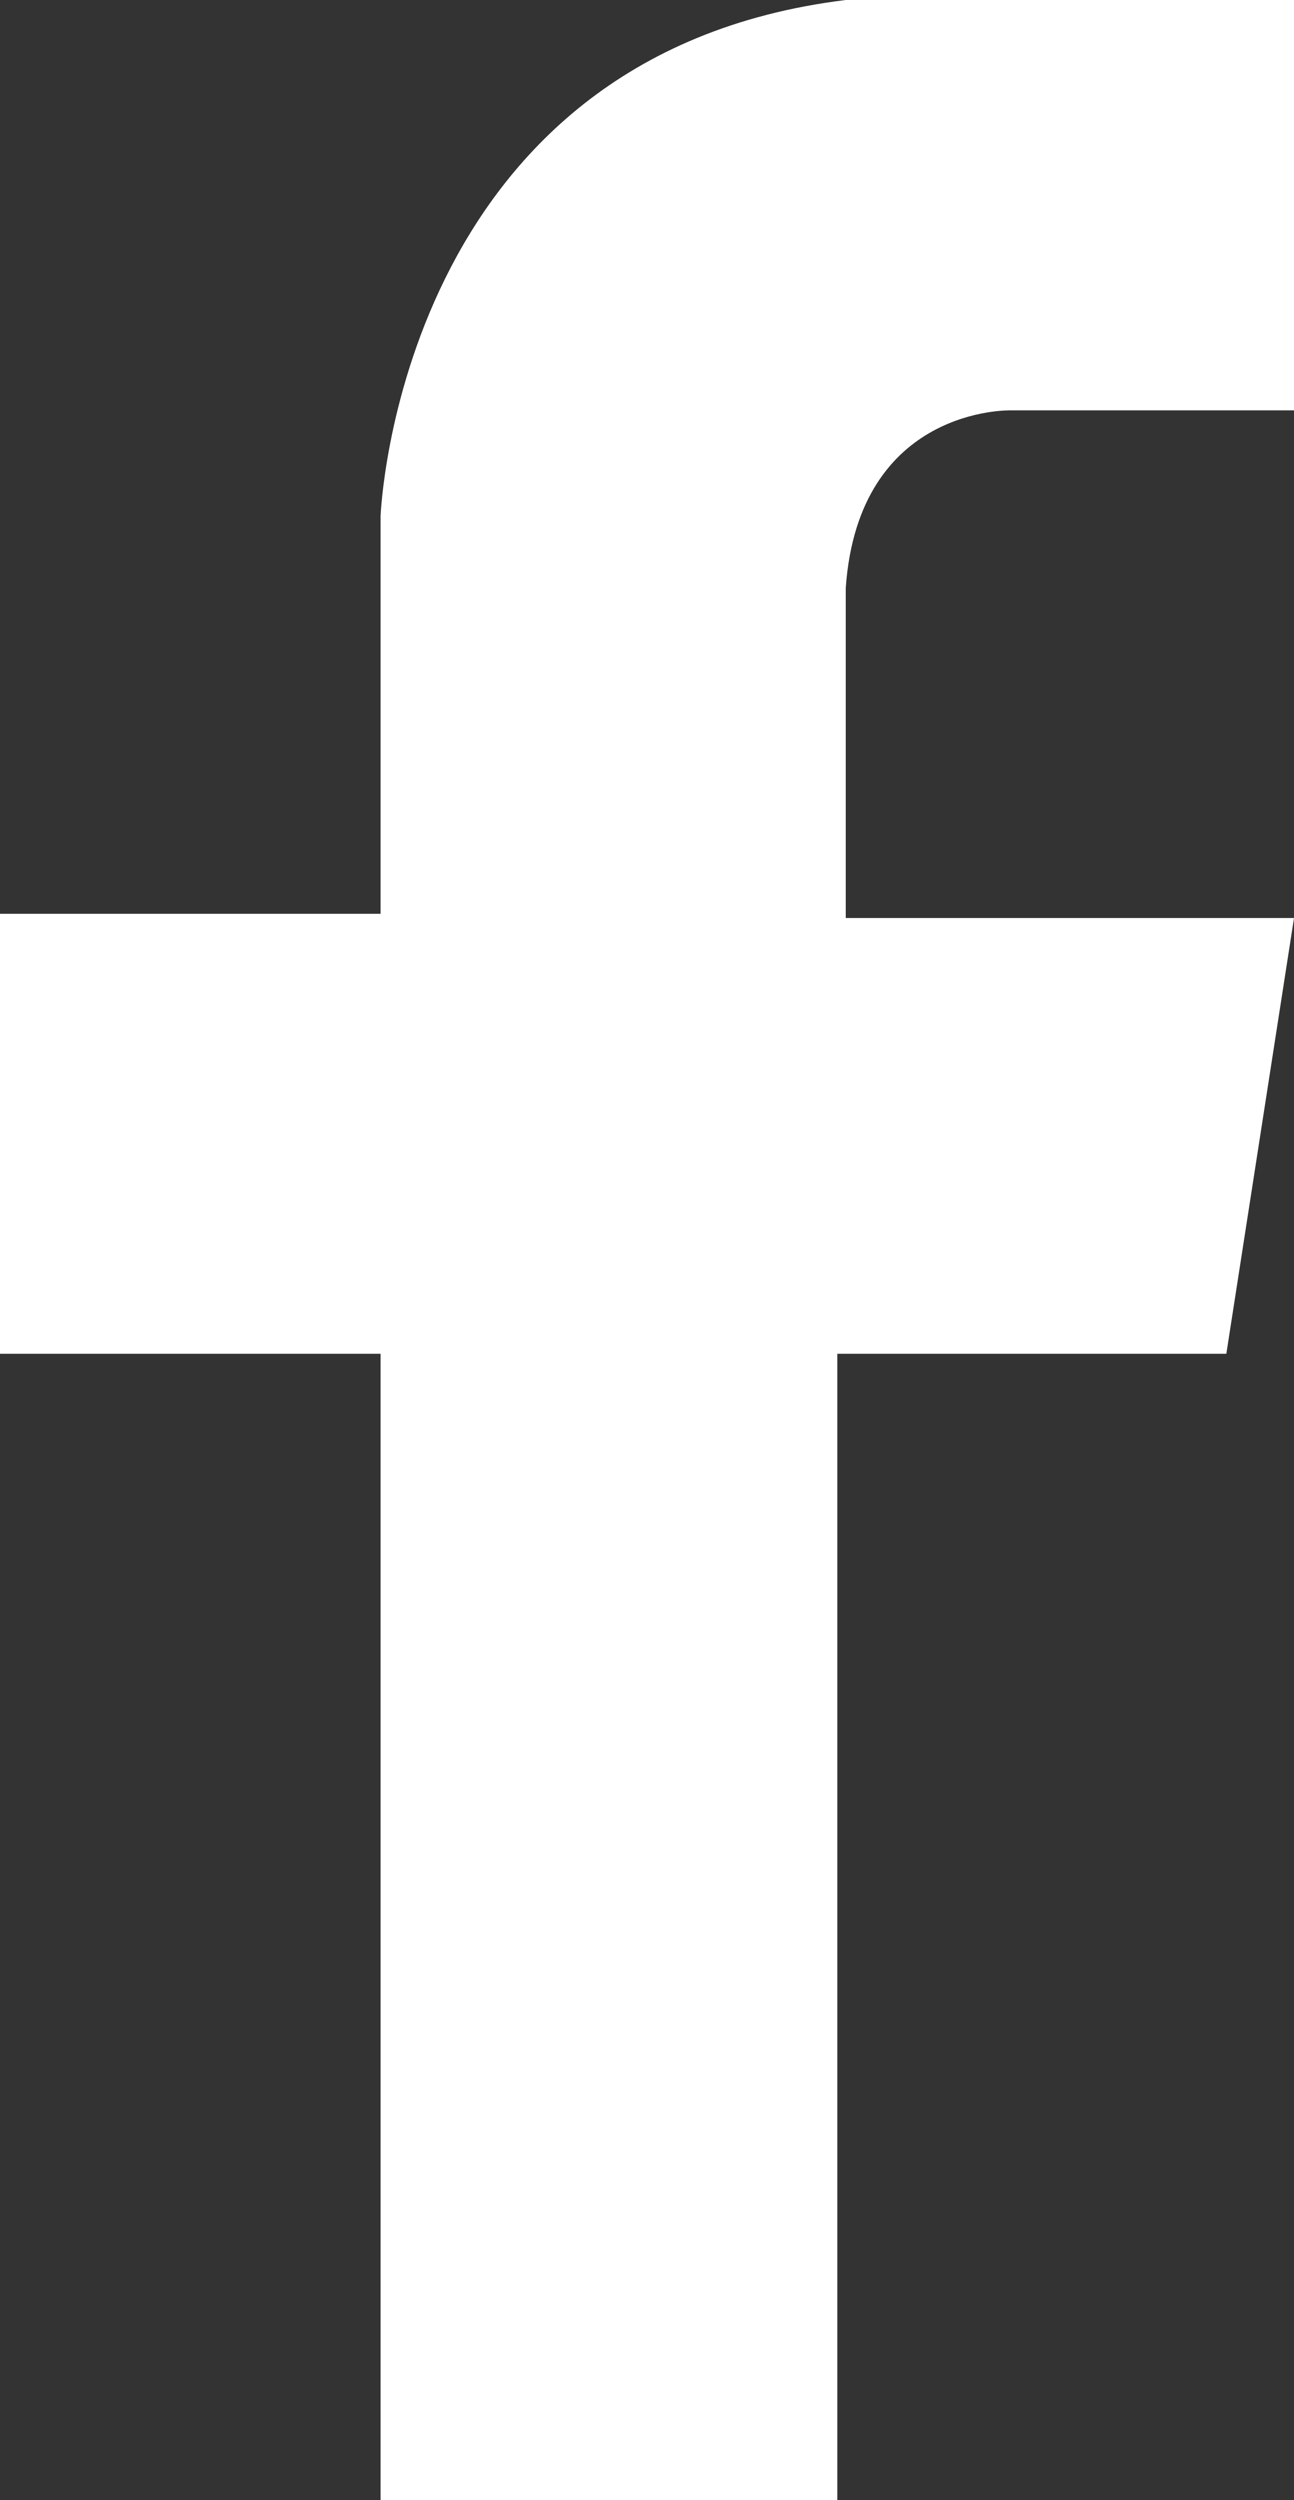 <!-- Generator: Adobe Illustrator 18.0.0, SVG Export Plug-In  -->
<svg version="1.1"
	 xmlns="http://www.w3.org/2000/svg" xmlns:xlink="http://www.w3.org/1999/xlink" xmlns:a="http://ns.adobe.com/AdobeSVGViewerExtensions/3.0/"
	 x="0px" y="0px" width="30.6px" height="59.1px" viewBox="0 0 30.6 59.1" enable-background="new 0 0 30.6 59.1"
	 xml:space="preserve">
<rect x="0" y="0" width="30.6" height="59.1" fill="#333333" stroke="none"/>
<defs>
</defs>
<path fill="#FFFFFF" d="M9,59.1V32H0V21.6h9v-9.4c0,0,0.4-10.9,11-12.2h10.7v9.7h-6.8c0,0-3.6-0.1-3.9,4.2v7.8h10.6L29,32h-9.2
	l0,27.1L9,59.1z"/>
</svg>
